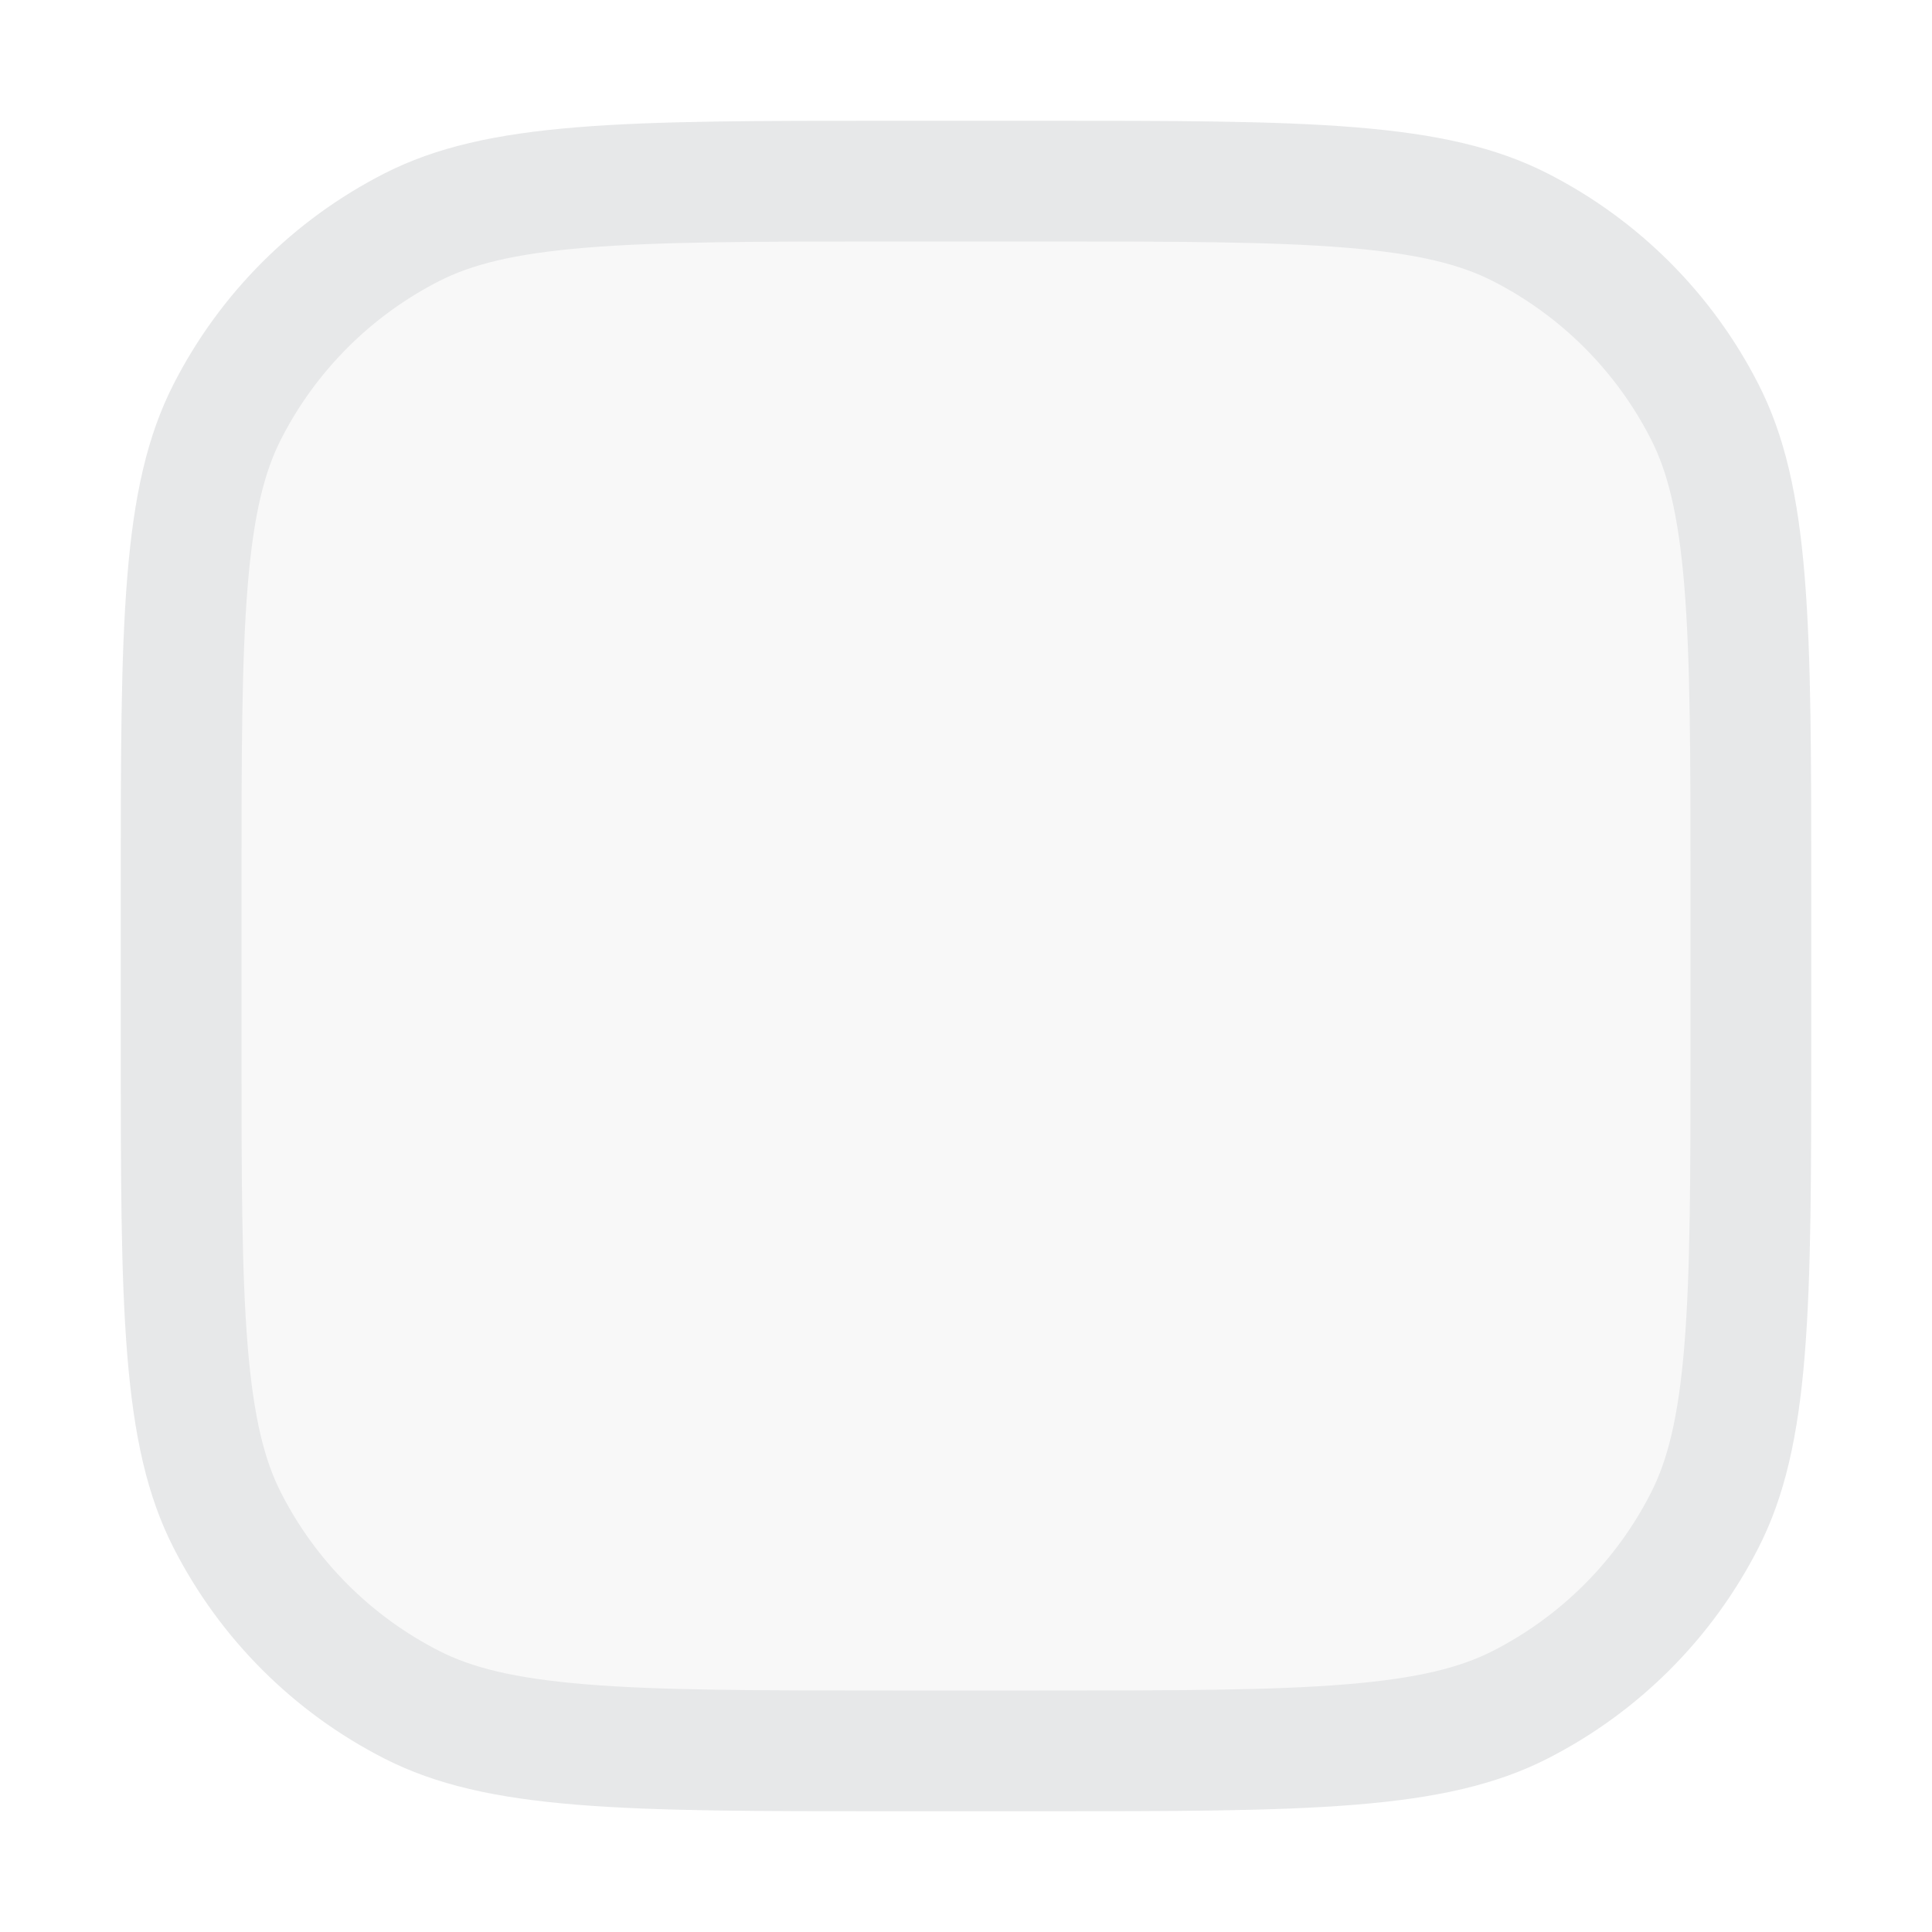 <svg width="20" height="20" viewBox="0 0 20 20" fill="none" xmlns="http://www.w3.org/2000/svg">
<path d="M1.25 9.25C1.25 6.45 1.25 5.05 1.795 3.98C2.274 3.039 3.039 2.274 3.98 1.795C5.05 1.25 6.45 1.25 9.25 1.25H10.75C13.55 1.25 14.95 1.25 16.02 1.795C16.961 2.274 17.726 3.039 18.205 3.98C18.75 5.05 18.75 6.45 18.75 9.25V10.75C18.75 13.55 18.75 14.95 18.205 16.02C17.726 16.961 16.961 17.726 16.02 18.205C14.95 18.75 13.55 18.75 10.75 18.75H9.25C6.45 18.75 5.05 18.75 3.98 18.205C3.039 17.726 2.274 16.961 1.795 16.02C1.25 14.95 1.25 13.55 1.25 10.75V9.25Z" fill="#010F1E" fill-opacity="0.03"/>
<path d="M1.875 9.25C1.875 7.84 1.875 6.819 1.941 6.017C2.006 5.222 2.132 4.696 2.352 4.264C2.771 3.441 3.441 2.771 4.264 2.352C4.696 2.132 5.222 2.006 6.017 1.941C6.819 1.875 7.84 1.875 9.25 1.875H10.75C12.16 1.875 13.181 1.875 13.983 1.941C14.778 2.006 15.304 2.132 15.736 2.352C16.559 2.771 17.229 3.441 17.648 4.264C17.868 4.696 17.994 5.222 18.059 6.017C18.125 6.819 18.125 7.84 18.125 9.25V10.75C18.125 12.16 18.125 13.181 18.059 13.983C17.994 14.778 17.868 15.304 17.648 15.736C17.229 16.559 16.559 17.229 15.736 17.648C15.304 17.868 14.778 17.994 13.983 18.059C13.181 18.125 12.16 18.125 10.75 18.125H9.25C7.84 18.125 6.819 18.125 6.017 18.059C5.222 17.994 4.696 17.868 4.264 17.648C3.441 17.229 2.771 16.559 2.352 15.736C2.132 15.304 2.006 14.778 1.941 13.983C1.875 13.181 1.875 12.16 1.875 10.75V9.25Z" stroke="#010F1E" stroke-opacity="0.07" stroke-width="1.25"/>
</svg>
